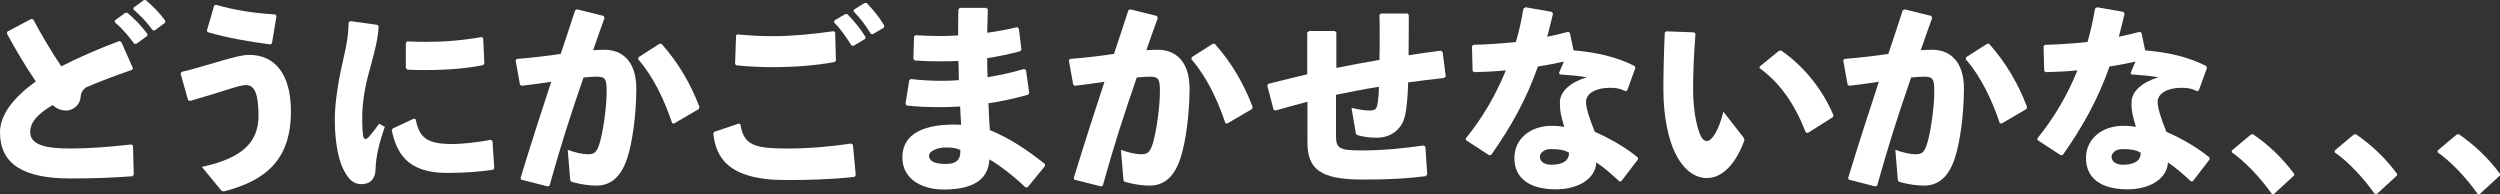 <?xml version="1.0" encoding="UTF-8"?><svg id="_レイヤー_2" xmlns="http://www.w3.org/2000/svg" width="360.74" height="28.01" viewBox="0 0 360.74 28.01"><rect x="0" y="0" width="360.74" height="28.01" fill="#333333" stroke="none"/><defs><style>.cls-1{fill:#fff;}</style></defs><g id="_レイヤー_1-2"><path class="cls-1" d="M19.19,21.02l.11,4.15-.17.26c-2.63.2-5.4.32-8.99.32-6.85,0-10.14-2.12-10.14-6.67,0-2.64,2.14-5.16,5.17-7.33-1.4-2.03-2.91-4.58-4.17-6.9l.06-.29,3.45-1.83.29.09c1.26,2.32,2.68,4.75,4.05,6.75,2.6-1.33,5.51-2.58,8.36-3.65l.29.12,1.68,3.8-.11.23c-2.48.84-5.02,1.83-6.68,2.55-.46.38-.71.75-.77,1.45-.09,1.16-1.17,1.88-2.06,1.88-.77,0-1.4-.29-1.97-.78-2.23,1.3-3.23,2.52-3.23,3.88,0,1.94,2.43,2.38,5.8,2.38,2.51,0,5.31-.2,8.79-.58l.23.17ZM16.59,2.93l1.48-1.07.29-.03c1.06.9,2.06,1.91,2.91,3.07l-.03.29-1.57,1.13h-.29c-.89-1.19-1.68-2.15-2.83-3.13l.03-.26ZM19.27,1.1L20.73.03l.29-.03c1.06.9,1.97,1.83,2.83,2.99l-.03.29-1.48,1.1h-.29c-.88-1.19-1.66-2.03-2.8-3.02l.03-.26Z"/><path class="cls-1" d="M27.14,14.44l-1.08-3.8.14-.26c1.97-.46,4.11-1.16,5.88-1.65,1.68-.46,2.85-.81,3.88-.81,3.65,0,6.02,2.7,6.02,8.15,0,6.99-3.65,10-9.65,11.54-.26,0-.31-.03-.49-.23l-2.71-3.3c5.71-1.22,8.17-3.48,8.17-7.36,0-3.28-.6-4.44-1.8-4.44-.63,0-1.66.32-2.91.72-1.51.49-3.34,1.04-5.2,1.57l-.26-.12ZM29.85,4.41l1.06-3.62.26-.09c2.68.75,5.31,1.19,8.56,1.39l.17.2-.66,3.97-.23.15c-3.08-.41-6.02-.9-9.05-1.77l-.11-.23Z"/><path class="cls-1" d="M50.53,3.04l3.94.55.17.23c-.09,1.68-.49,3.33-1.31,6.29-.69,2.41-1.06,4.81-1.06,6.73,0,1.54.03,2.29.17,2.93.06.17.14.29.29.29.11,0,.31-.12.51-.32.46-.52,1.06-1.3,1.46-1.88l.83.44c-.86,2.46-1.28,4.29-1.34,6.12-.03,1.3-.66,2.12-1.97,2.15-1.14.03-1.83-.61-2.48-1.77-.63-1.07-1.43-3.42-1.43-7.6,0-2.61.63-6.15,1.26-8.81.46-1.91.71-3.45.74-5.16l.23-.17ZM71.06,20.35l.26,3.88-.14.26c-1.94.29-4,.46-6.71.46-5.74,0-7.25-2.93-7.94-6.15l.14-.26,3.05-1.42.26.09c.54,2.73,1.66,3.6,5.48,3.57.94,0,3.37-.2,5.34-.61l.26.17ZM58.56,9.8v-3.59l.17-.23c.94.03,1.86.06,2.74.06,2.71,0,5.2-.2,8.05-.7l.2.17.17,3.65-.17.23c-2.14.46-5.14.72-8.25.72-.91,0-1.8,0-2.71-.06l-.2-.26Z"/><path class="cls-1" d="M78.97,26.88l-3.77-.96-.09-.23c1.54-5.04,2.97-9.45,4.43-13.89-1.31.2-2.85.41-4.28.58l-.23-.17-.63-3.51.17-.2c2.26-.17,4.37-.43,6.34-.72.69-2,1.34-4.06,2.08-6.29l.29-.14,3.85.96.09.32c-.6,1.65-1.14,3.19-1.63,4.61.57-.03,1.11-.06,1.66-.06,2.37,0,4.6,1.48,4.57,5.71-.03,3.83-.57,7.65-1.31,9.92-1.06,3.28-2.91,3.97-4.43,3.97-1.06,0-2.26-.17-3.51-.52-.2-.06-.29-.12-.31-.52l-.34-4.12c.91.35,2.17.64,2.85.64.91,0,1.31-.17,1.74-1.54.46-1.48,1.03-5.04,1.03-7.57,0-1.74-.2-2.09-1.46-2.09-.51,0-1.17.06-1.88.12-1.91,5.51-3.34,10-4.91,15.63l-.31.09ZM92.13,8.26l3.03-1.94h.29c2.43,2.7,4.25,5.86,5.48,9.13l-.11.29-3.57,2.09-.26-.06c-1.11-3.33-2.74-6.75-4.91-9.22l.06-.29Z"/><path class="cls-1" d="M103.07,19.02l3.54-1.19.23.12c.49,3.01,2.03,3.48,6.79,3.48,3,0,6.14-.26,9.19-.72l.26.2.4,4.35-.17.26c-3.34.38-6.79.46-9.96.46-8.54,0-10.08-3.51-10.42-6.75l.14-.2ZM106.07,9.22l.14-4.12.2-.14c1.71.17,3.4.26,5.08.26,2.74,0,5.82-.29,8.82-.72l.2.17.11,4.09-.23.2c-2.71.49-5.74.73-8.94.73-1.6,0-3.45-.09-5.17-.26l-.23-.2ZM120.4,2.96l1.57-.93h.29c.97.99,1.88,2.09,2.63,3.3l-.06.29-1.66.99-.29-.03c-.8-1.25-1.48-2.29-2.54-3.36l.06-.26ZM123.22,1.39l1.54-.96h.29c.97,1.01,1.8,2,2.54,3.25l-.03.29-1.6.96-.29-.03c-.77-1.28-1.46-2.17-2.51-3.28l.06-.23Z"/><path class="cls-1" d="M130.66,14.99l.54-3.39.2-.2c1.43.17,2.91.26,4.43.26.83,0,1.68-.03,2.54-.09-.06-.93,0-1.86-.09-2.78-.88.06-1.74.06-2.63.06-1.2,0-2.43-.03-3.65-.12l-.2-.26.09-3.22.23-.17c1.11.06,2.26.12,3.4.12.91,0,1.83-.03,2.74-.09,0-1.19,0-2.41.03-3.74l.2-.23h3.85l.2.23c-.03,1.13-.06,2.29-.09,3.36,1.57-.23,3.03-.49,4.34-.81l.23.23.37,3.02-.2.23c-1.54.41-3.14.75-4.74.99,0,.93,0,1.83.06,2.75,1.83-.29,3.6-.7,5.28-1.19l.26.17.46,3.28-.14.26c-1.94.55-3.85.96-5.74,1.25.06,1.36.11,2.64.2,3.86,2.88,1.19,5.28,2.78,7.96,4.9v.29l-2.51,3.07h-.31c-1.63-1.57-3.85-3.28-5.2-4.03-.17,3.13-2.66,4.35-6.65,4.35-2.71,0-5.91-1.25-5.91-4.64,0-3.62,3.48-4.73,7.42-4.73.34,0,.71,0,1.06.03-.06-.87-.11-1.77-.14-2.64-1.03.06-2.03.09-3.03.09-1.6,0-3.14-.06-4.68-.23l-.17-.23ZM138.57,21.63c-.63-.26-1.06-.35-2.06-.35-1.48,0-2.46.64-2.46,1.16,0,.7.6,1.22,2.46,1.22,1.46,0,2.06-.61,2.06-1.71v-.32Z"/><path class="cls-1" d="M158.8,26.88l-3.77-.96-.09-.23c1.54-5.04,2.97-9.45,4.43-13.89-1.31.2-2.85.41-4.28.58l-.23-.17-.63-3.51.17-.2c2.26-.17,4.37-.43,6.34-.72.69-2,1.34-4.06,2.08-6.29l.29-.14,3.85.96.09.32c-.6,1.65-1.14,3.19-1.63,4.61.57-.03,1.11-.06,1.66-.06,2.37,0,4.6,1.48,4.57,5.71-.03,3.83-.57,7.65-1.31,9.92-1.06,3.28-2.91,3.97-4.43,3.97-1.06,0-2.26-.17-3.51-.52-.2-.06-.29-.12-.31-.52l-.34-4.12c.91.35,2.17.64,2.85.64.91,0,1.31-.17,1.74-1.54.46-1.48,1.03-5.04,1.03-7.57,0-1.74-.2-2.09-1.46-2.09-.51,0-1.17.06-1.88.12-1.91,5.51-3.34,10-4.91,15.63l-.31.09ZM171.96,8.26l3.03-1.94h.29c2.43,2.7,4.25,5.86,5.48,9.13l-.11.29-3.57,2.09-.26-.06c-1.11-3.33-2.74-6.75-4.91-9.22l.06-.29Z"/><path class="cls-1" d="M188.66,4.67l.26-.2h3.68l.23.2v5.13c2.06-.41,4.17-.81,6.22-1.16.03-1.16.03-2.29.03-3.39s0-2.17-.03-3.1l.2-.2h3.83l.2.2c0,1.77,0,3.8-.03,5.83,1.51-.26,3.11-.46,4.65-.67l.26.17.46,3.54-.23.23c-1.8.2-3.57.41-5.2.64-.14,4.64-.6,5.68-1.2,6.44-.74.93-1.8,1.54-3.34,1.54-.8,0-1.77-.09-2.6-.32-.31-.09-.4-.17-.43-.41l-.6-3.57c1.28.29,2,.38,2.68.38.51,0,.77-.15.91-.41.17-.32.31-1.16.37-3.02-2.06.32-4.14.75-6.2,1.16v5.86c0,1.83.37,2.17,3.68,2.17s6.11-.32,8.99-.72l.23.2.26,3.97-.2.26c-2.57.32-4.94.49-9.14.49-6.11,0-7.94-1.51-7.94-5.39v-5.83c-1.46.38-2.97.78-4.57,1.25l-.31-.09-.91-3.48.11-.26c1.94-.49,3.83-.96,5.65-1.39v-6.06Z"/><path class="cls-1" d="M220.09,1.04l3.83.67.17.26c-.26,1.16-.57,2.29-.83,3.33,1-.2,2-.44,3-.7l.26.12.54,2.55c3.2.26,6.22.93,8.82,2.26l.09.29-1.17,3.22-.23.12c-.91-.44-1.48-.49-2.31-.49-1.83,0-3.4.73-3.4,2.03,0,.9.43,2.23,1.26,4.32,2.37,1.04,4.62,2.38,6.22,3.71v.29l-2.4,3.13-.26.03c-1.23-1.13-2.14-1.94-3.34-2.75-.09,2.35-2.6,3.89-5.82,3.89-3.71,0-6-1.51-6-4.52,0-2.73,2.28-4.64,5.34-4.64,1,0,1.26.06,1.86.15-.4-1.33-.63-2.23-.63-3.22v-.32c0-1.57,1.51-2.9,3.88-3.62-1.11-.2-2.51-.32-3.88-.41l-.14-.2.71-1.65c-1.23.26-2.48.52-3.74.7-1.71,4.84-3.88,8.67-6.74,12.76l-.29.06-3.37-2.2v-.26c2.4-2.93,4.34-6.29,5.77-9.8-1.48.15-3,.23-4.57.26l-.23-.17-.09-3.57.2-.2c2.17-.06,4.2-.2,6.14-.41.46-1.62.83-3.22,1.08-4.81l.26-.17ZM223.74,21.51c-.97,0-1.54.61-1.54,1.1,0,.7.63,1.16,1.66,1.16,1.63,0,2.57-.58,2.54-1.74-.66-.38-1.37-.52-2.65-.52Z"/><path class="cls-1" d="M240.42,4.52l4.03.15.2.2c-.26,3.22-.34,6.09-.34,7.77,0,2.55.26,4.26.66,5.74.31,1.13.69,1.97,1.31,1.97.77,0,1.74-1.57,2.4-4.23l2.85,3.65c.11.15.17.26.17.38s-.03.2-.09.35c-1.14,3.02-3,5.19-5.31,5.19-1.86,0-3.48-1.33-4.62-3.68-.88-1.83-1.66-5.07-1.66-9.02,0-2.35.06-5.13.2-8.29l.2-.17ZM253.95,9.57l2.74-2.23.31-.06c3.2,2.2,5.91,5.48,7.57,9.36l-.09.26-3.63,2.29-.29-.09c-1.54-4-3.71-7.16-6.68-9.28l.06-.26Z"/><path class="cls-1" d="M270.54,26.88l-3.77-.96-.09-.23c1.54-5.04,2.97-9.45,4.43-13.89-1.31.2-2.85.41-4.28.58l-.23-.17-.63-3.51.17-.2c2.26-.17,4.37-.43,6.34-.72.69-2,1.34-4.06,2.08-6.29l.29-.14,3.85.96.09.32c-.6,1.65-1.14,3.19-1.63,4.61.57-.03,1.11-.06,1.66-.06,2.37,0,4.6,1.48,4.57,5.71-.03,3.83-.57,7.65-1.31,9.92-1.06,3.28-2.91,3.97-4.43,3.97-1.06,0-2.26-.17-3.51-.52-.2-.06-.29-.12-.31-.52l-.34-4.12c.91.35,2.17.64,2.85.64.91,0,1.31-.17,1.74-1.54.46-1.48,1.03-5.04,1.03-7.57,0-1.74-.2-2.09-1.46-2.09-.51,0-1.17.06-1.88.12-1.91,5.51-3.34,10-4.91,15.63l-.31.09ZM283.7,8.26l3.03-1.94h.29c2.43,2.7,4.25,5.86,5.48,9.13l-.11.29-3.57,2.09-.26-.06c-1.11-3.33-2.74-6.75-4.91-9.22l.06-.29Z"/><path class="cls-1" d="M302.57,1.04l3.83.67.17.26c-.26,1.16-.57,2.29-.83,3.33,1-.2,2-.44,3-.7l.26.12.54,2.55c3.2.26,6.22.93,8.82,2.26l.09.29-1.17,3.22-.23.12c-.91-.44-1.48-.49-2.31-.49-1.83,0-3.4.73-3.4,2.03,0,.9.43,2.23,1.26,4.32,2.37,1.04,4.62,2.38,6.22,3.71v.29l-2.4,3.13-.26.03c-1.23-1.13-2.14-1.94-3.34-2.75-.09,2.35-2.6,3.89-5.82,3.89-3.71,0-6-1.51-6-4.52,0-2.73,2.28-4.64,5.34-4.64,1,0,1.26.06,1.86.15-.4-1.33-.63-2.23-.63-3.22v-.32c0-1.57,1.51-2.9,3.88-3.62-1.11-.2-2.51-.32-3.88-.41l-.14-.2.71-1.65c-1.23.26-2.48.52-3.74.7-1.71,4.84-3.88,8.67-6.74,12.76l-.29.06-3.37-2.2v-.26c2.4-2.93,4.34-6.29,5.77-9.8-1.48.15-3,.23-4.57.26l-.23-.17-.09-3.57.2-.2c2.17-.06,4.2-.2,6.14-.41.46-1.62.83-3.22,1.08-4.81l.26-.17ZM306.23,21.51c-.97,0-1.54.61-1.54,1.1,0,.7.63,1.16,1.66,1.16,1.63,0,2.57-.58,2.54-1.74-.66-.38-1.37-.52-2.65-.52Z"/><path class="cls-1" d="M325.1,19.37c2.26,1.57,4.11,3.28,5.94,5.71v.23l-2.94,2.7h-.26c-1.83-2.58-3.97-4.75-5.8-6.03v-.26l2.77-2.32.29-.03Z"/><path class="cls-1" d="M339.95,19.37c2.26,1.57,4.11,3.28,5.94,5.71v.23l-2.94,2.7h-.26c-1.83-2.58-3.97-4.75-5.8-6.03v-.26l2.77-2.32.29-.03Z"/><path class="cls-1" d="M354.8,19.37c2.26,1.57,4.11,3.28,5.94,5.71v.23l-2.94,2.7h-.26c-1.83-2.58-3.97-4.75-5.8-6.03v-.26l2.77-2.32.29-.03Z"/></g></svg>